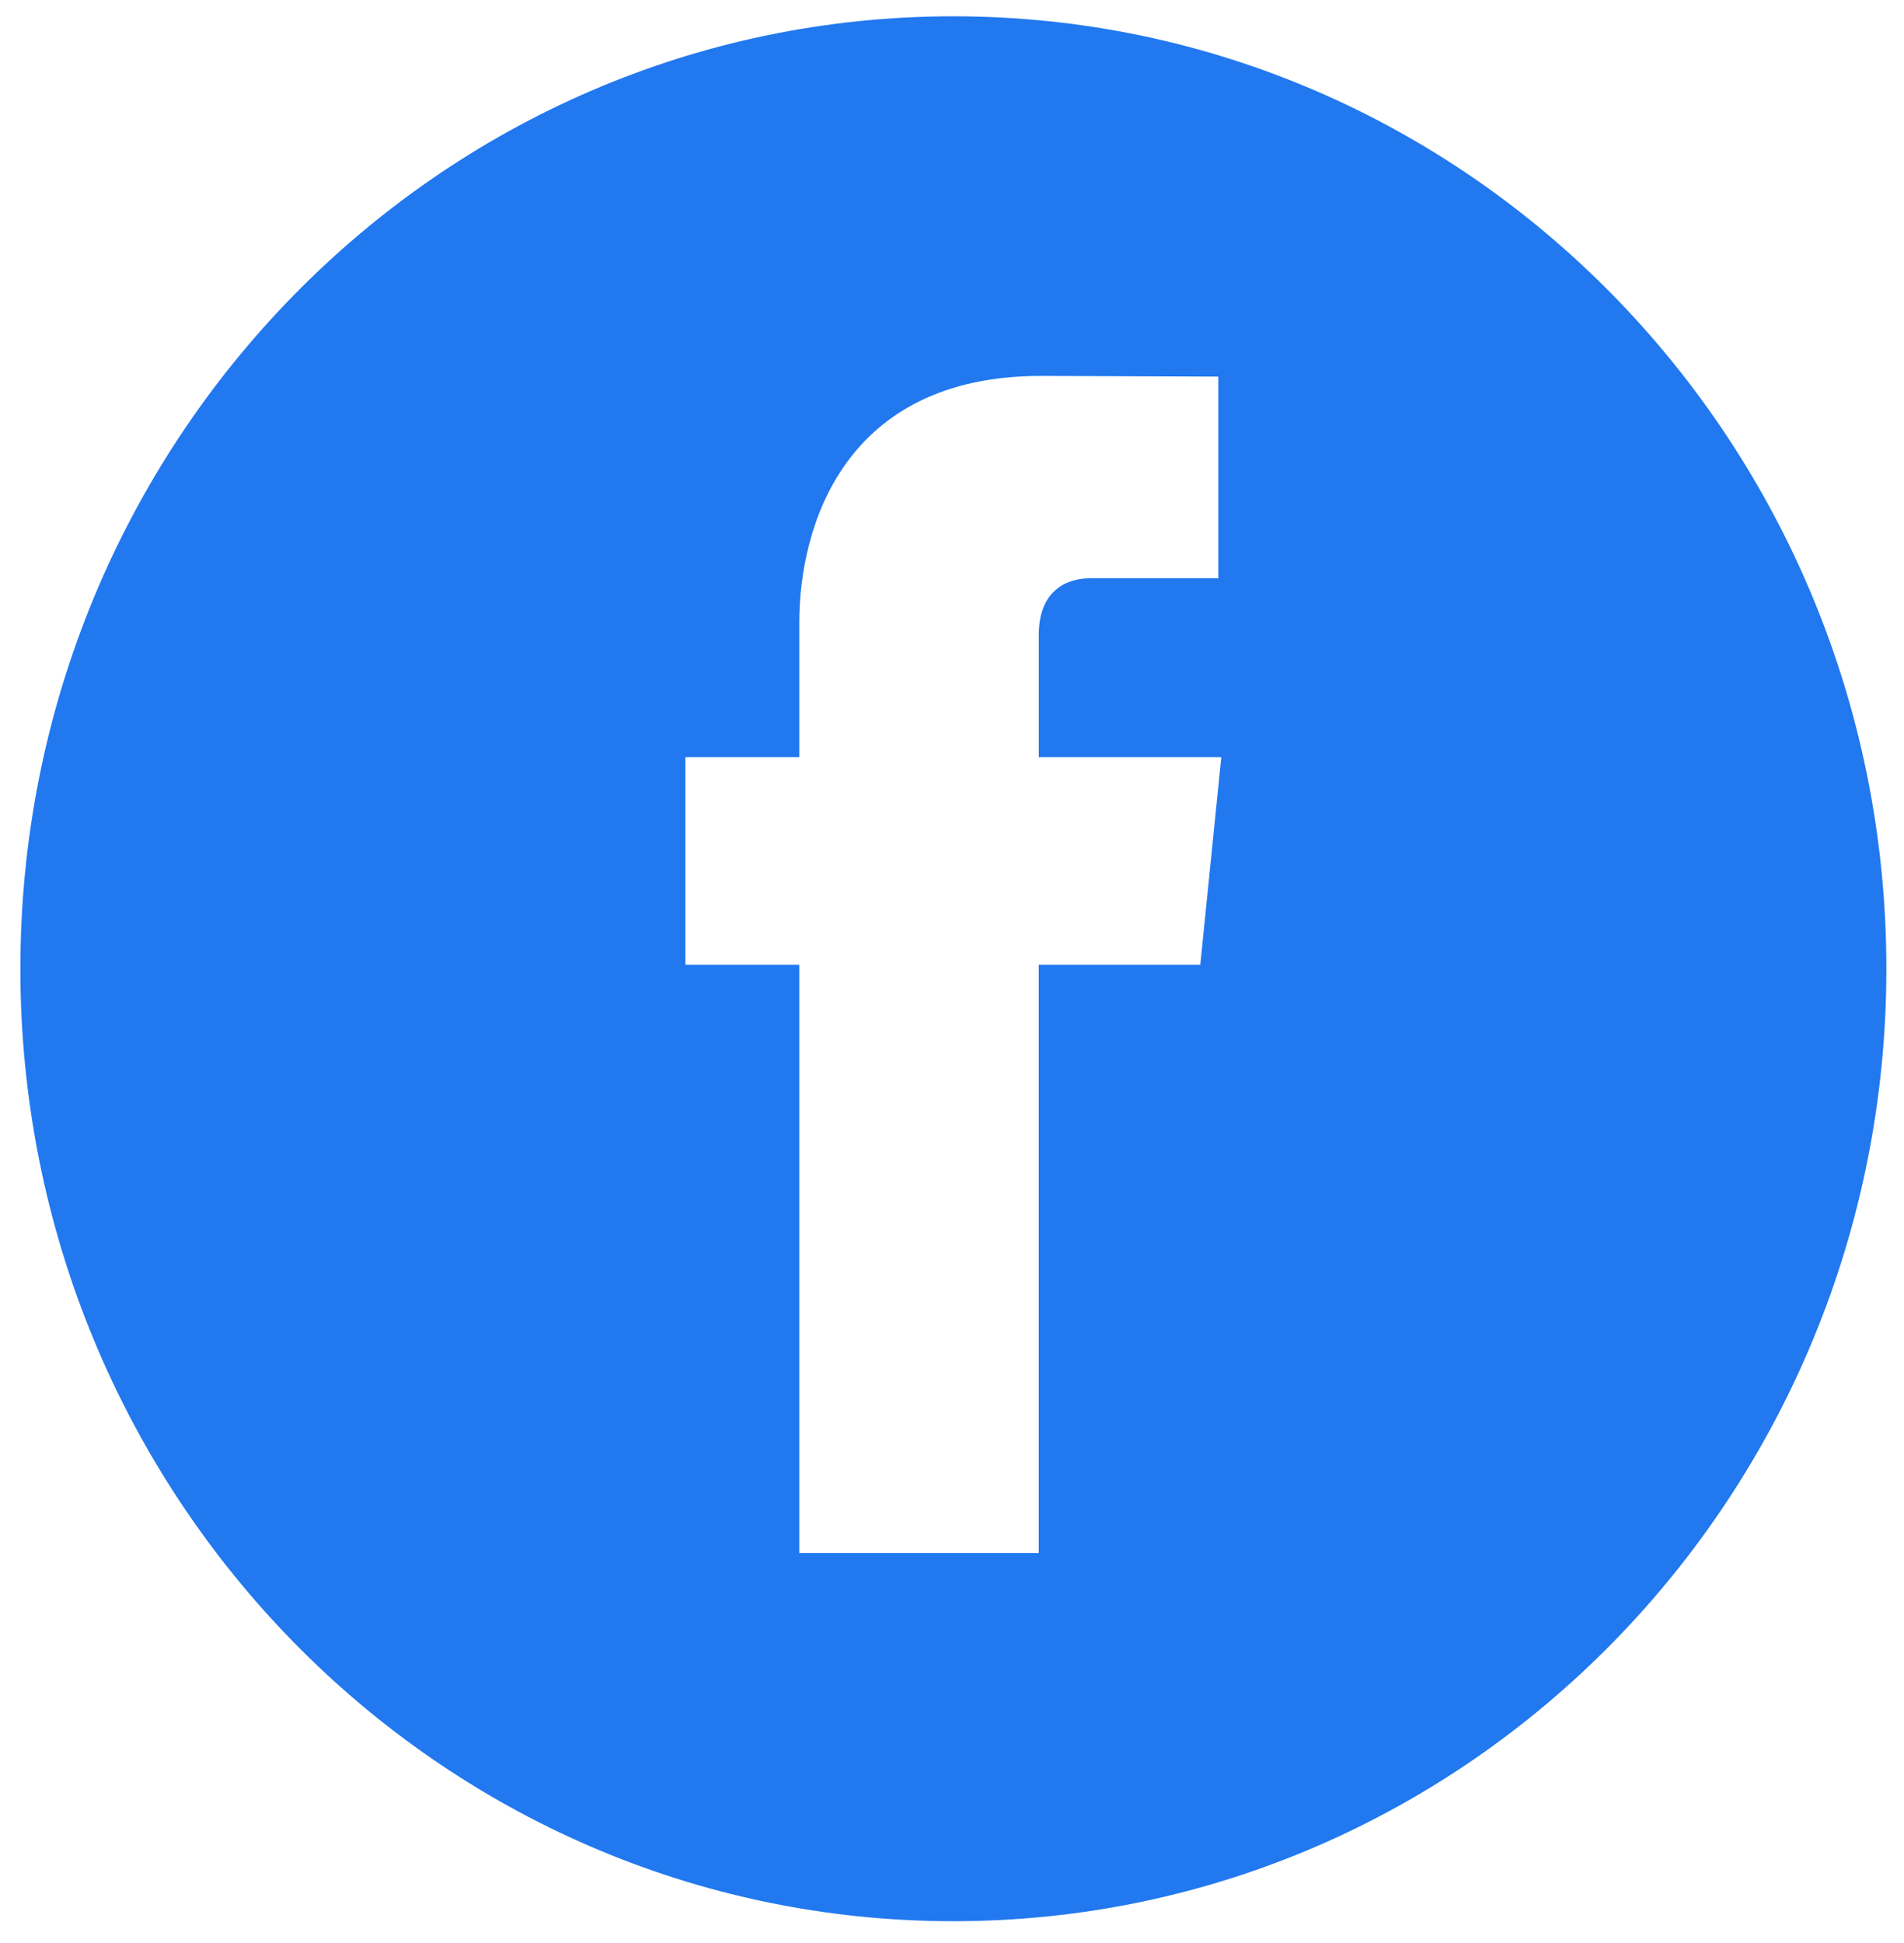<svg width="50" height="51" viewBox="0 0 50 51" fill="none" xmlns="http://www.w3.org/2000/svg">
<path d="M25.036 0.428C11.505 0.428 0.535 11.623 0.535 25.429C0.535 39.236 11.505 50.428 25.036 50.428C38.568 50.428 49.537 39.236 49.537 25.429C49.537 11.623 38.567 0.428 25.036 0.428ZM31.52 25.324H27.278C27.278 32.242 27.278 40.763 27.278 40.763H20.99C20.99 40.763 20.99 32.33 20.99 25.324H17.999V19.873H20.99V16.341C20.99 13.813 22.166 9.867 27.337 9.867L31.993 9.885V15.18C31.993 15.18 29.161 15.18 28.612 15.18C28.06 15.18 27.279 15.461 27.279 16.663V19.874H32.072L31.52 25.324Z" fill="#2178EF"/>
</svg>
